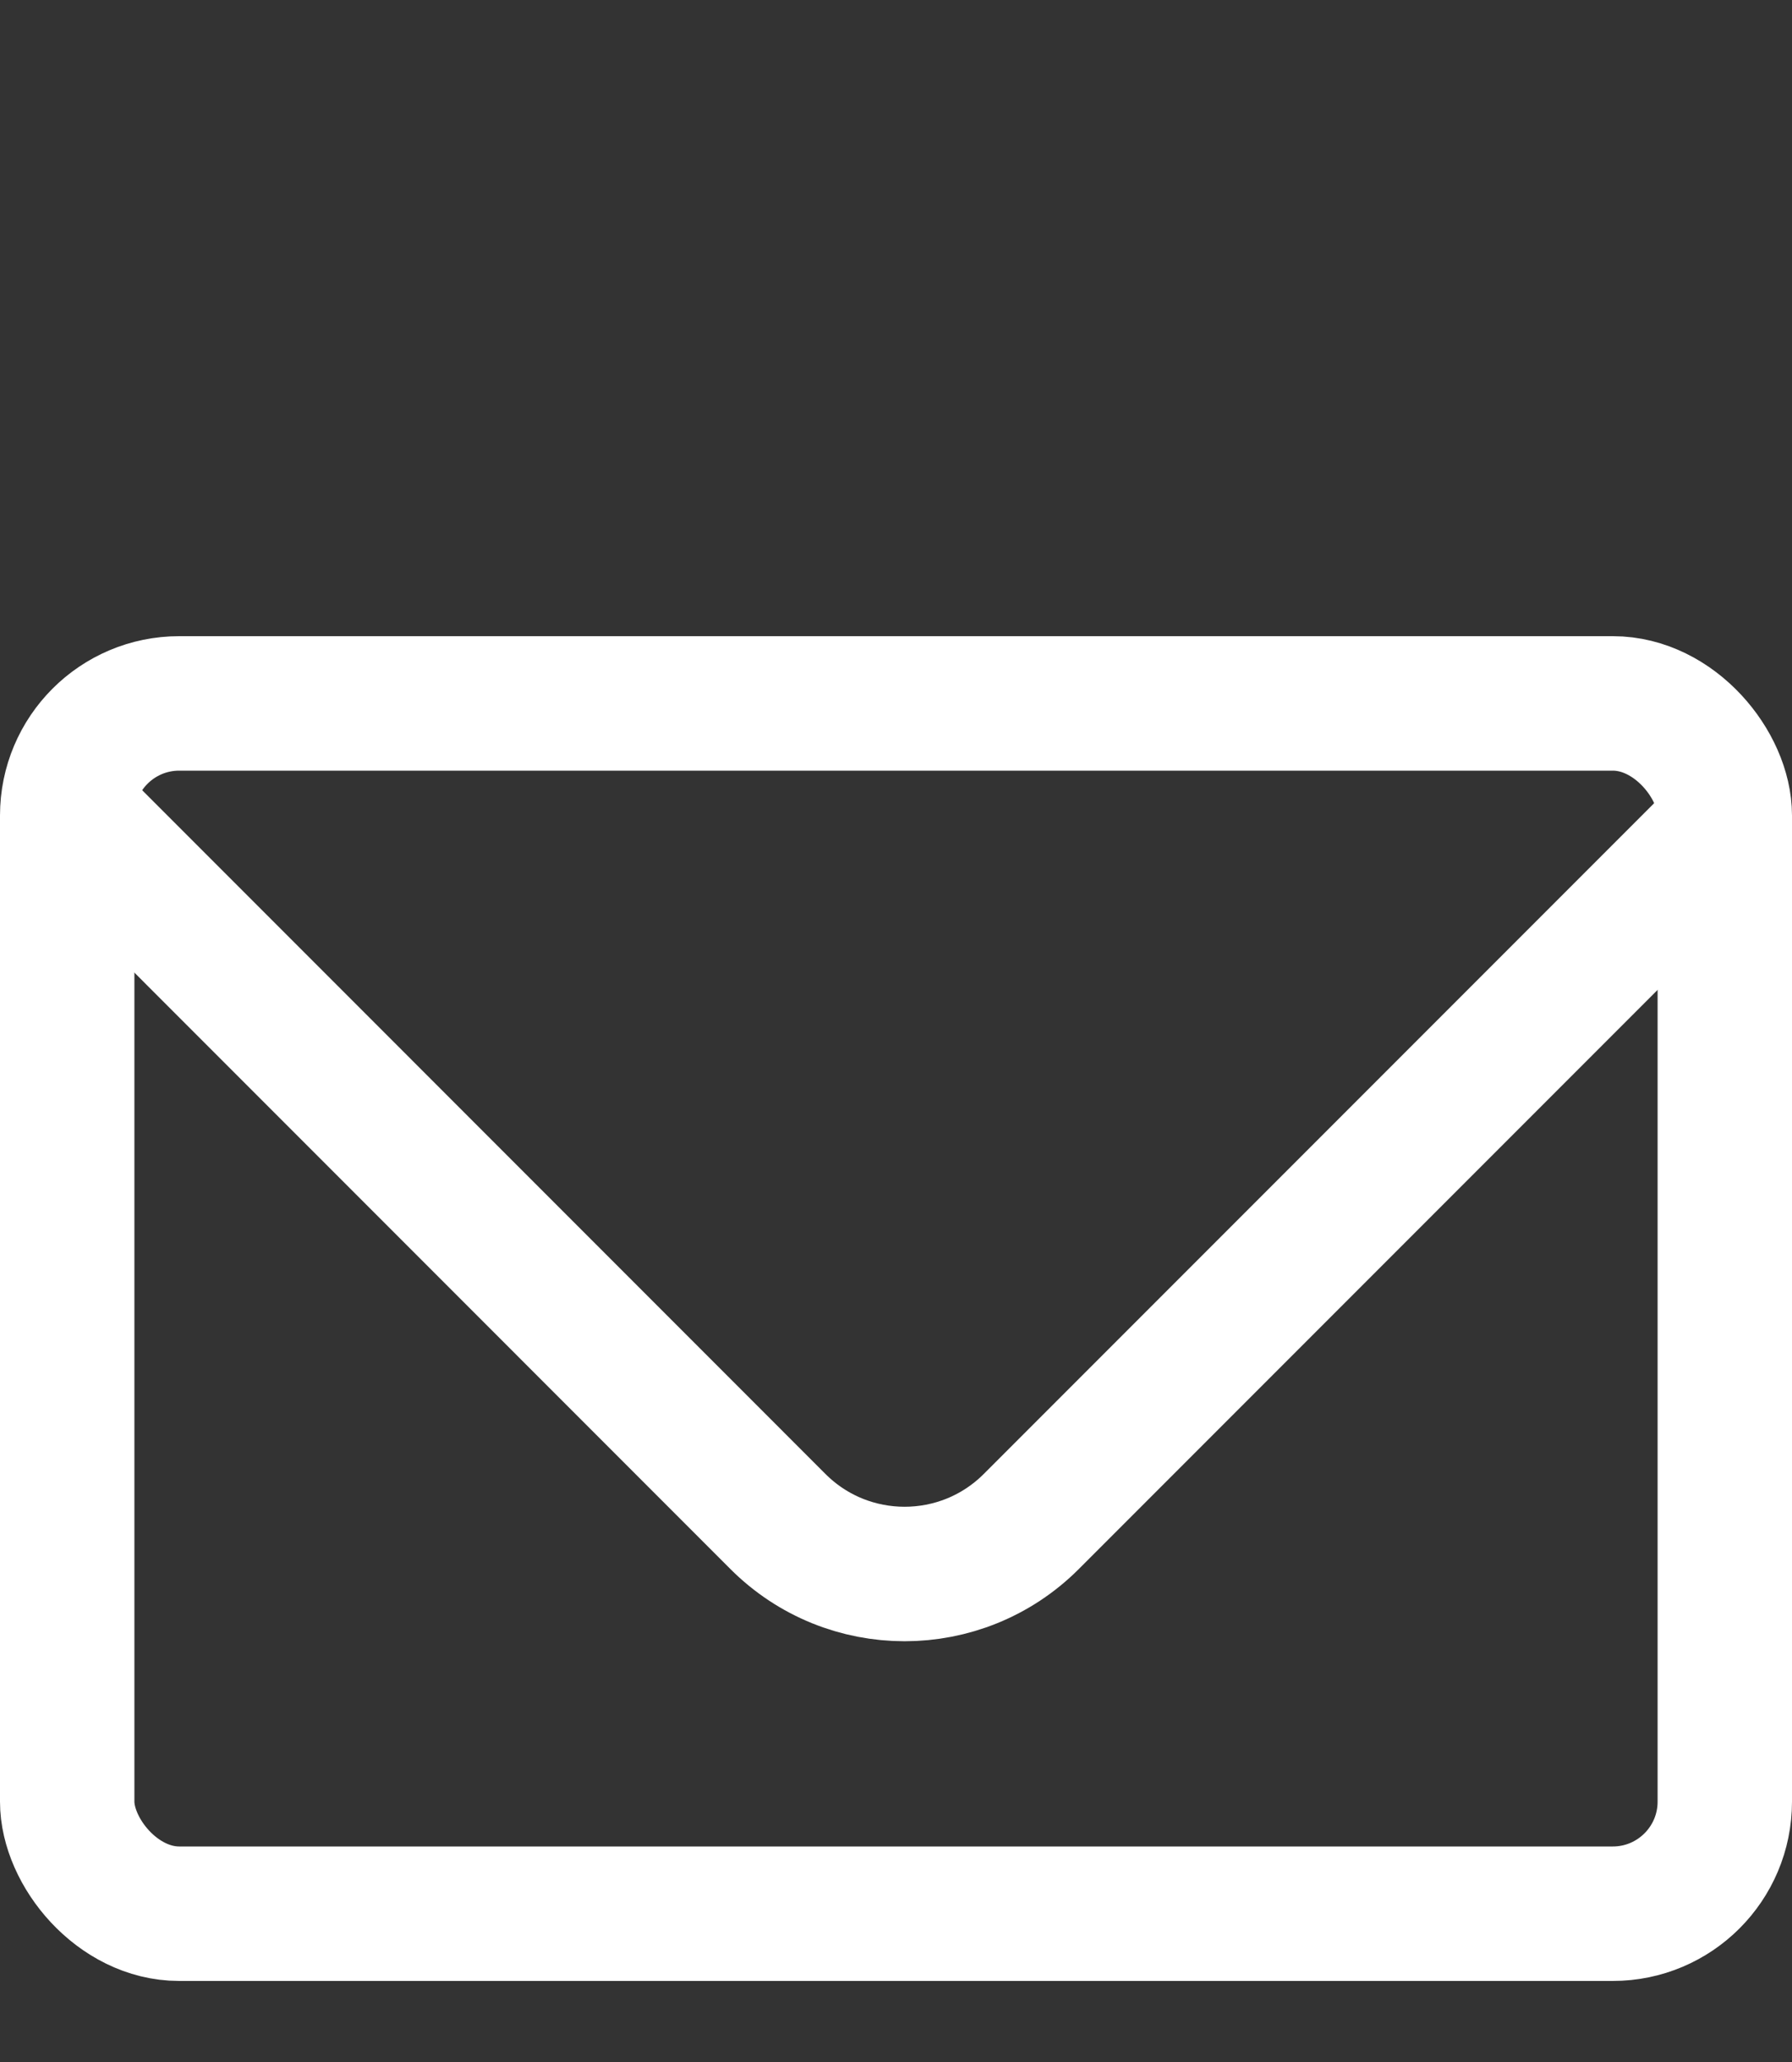 <svg width="20" height="23" viewBox="0 0 20 23" fill="none" xmlns="http://www.w3.org/2000/svg">
<rect x="0" y="0" width="20" height="23" fill="#333333" stroke="none"/>
<rect x="0.75" y="7.846" width="18.5" height="13.5" rx="1.25" stroke="white" stroke-width="1.5"/>
<path d="M0.904 9.192L8.682 16.971C9.463 17.752 10.729 17.752 11.51 16.971L19.289 9.192" stroke="white" stroke-width="1.5"/>
</svg>
